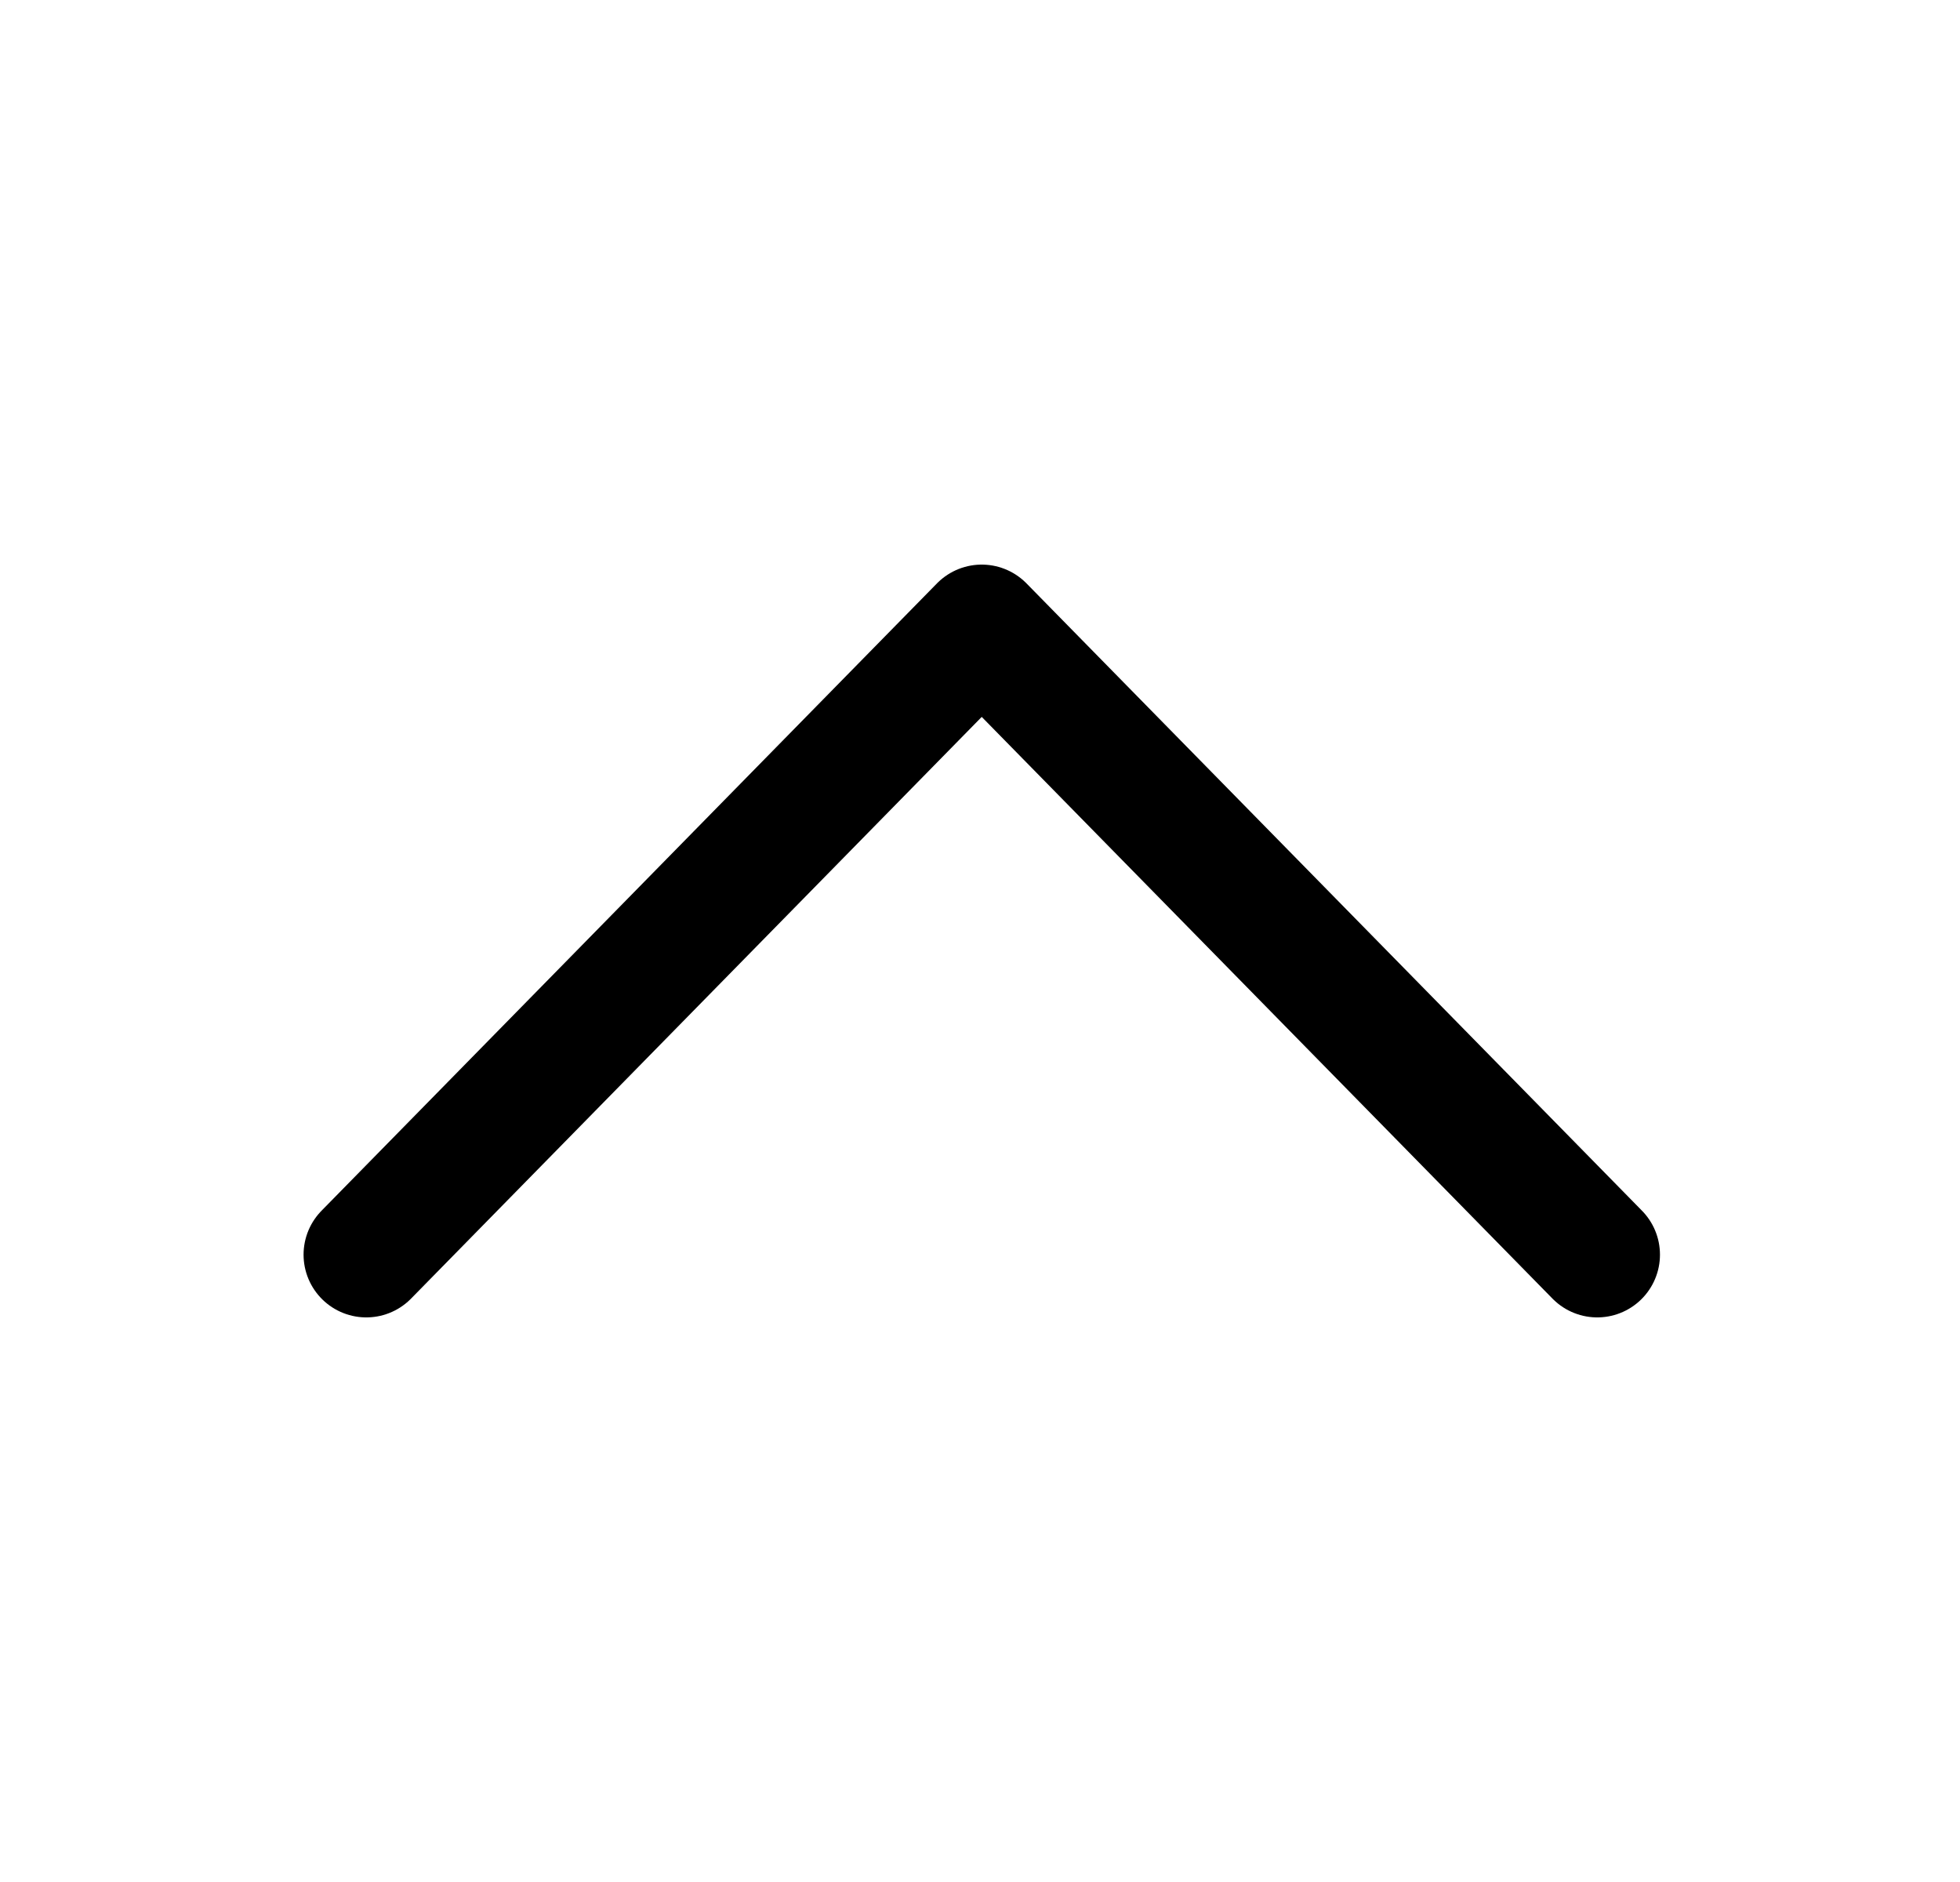 <svg width="25" height="24" viewBox="0 0 25 24" fill="none" xmlns="http://www.w3.org/2000/svg">
<path d="M20.373 16L12.522 8L4.672 16" stroke="black" stroke-width="1.6" stroke-miterlimit="10" stroke-linecap="round" stroke-linejoin="round"/>
</svg>
